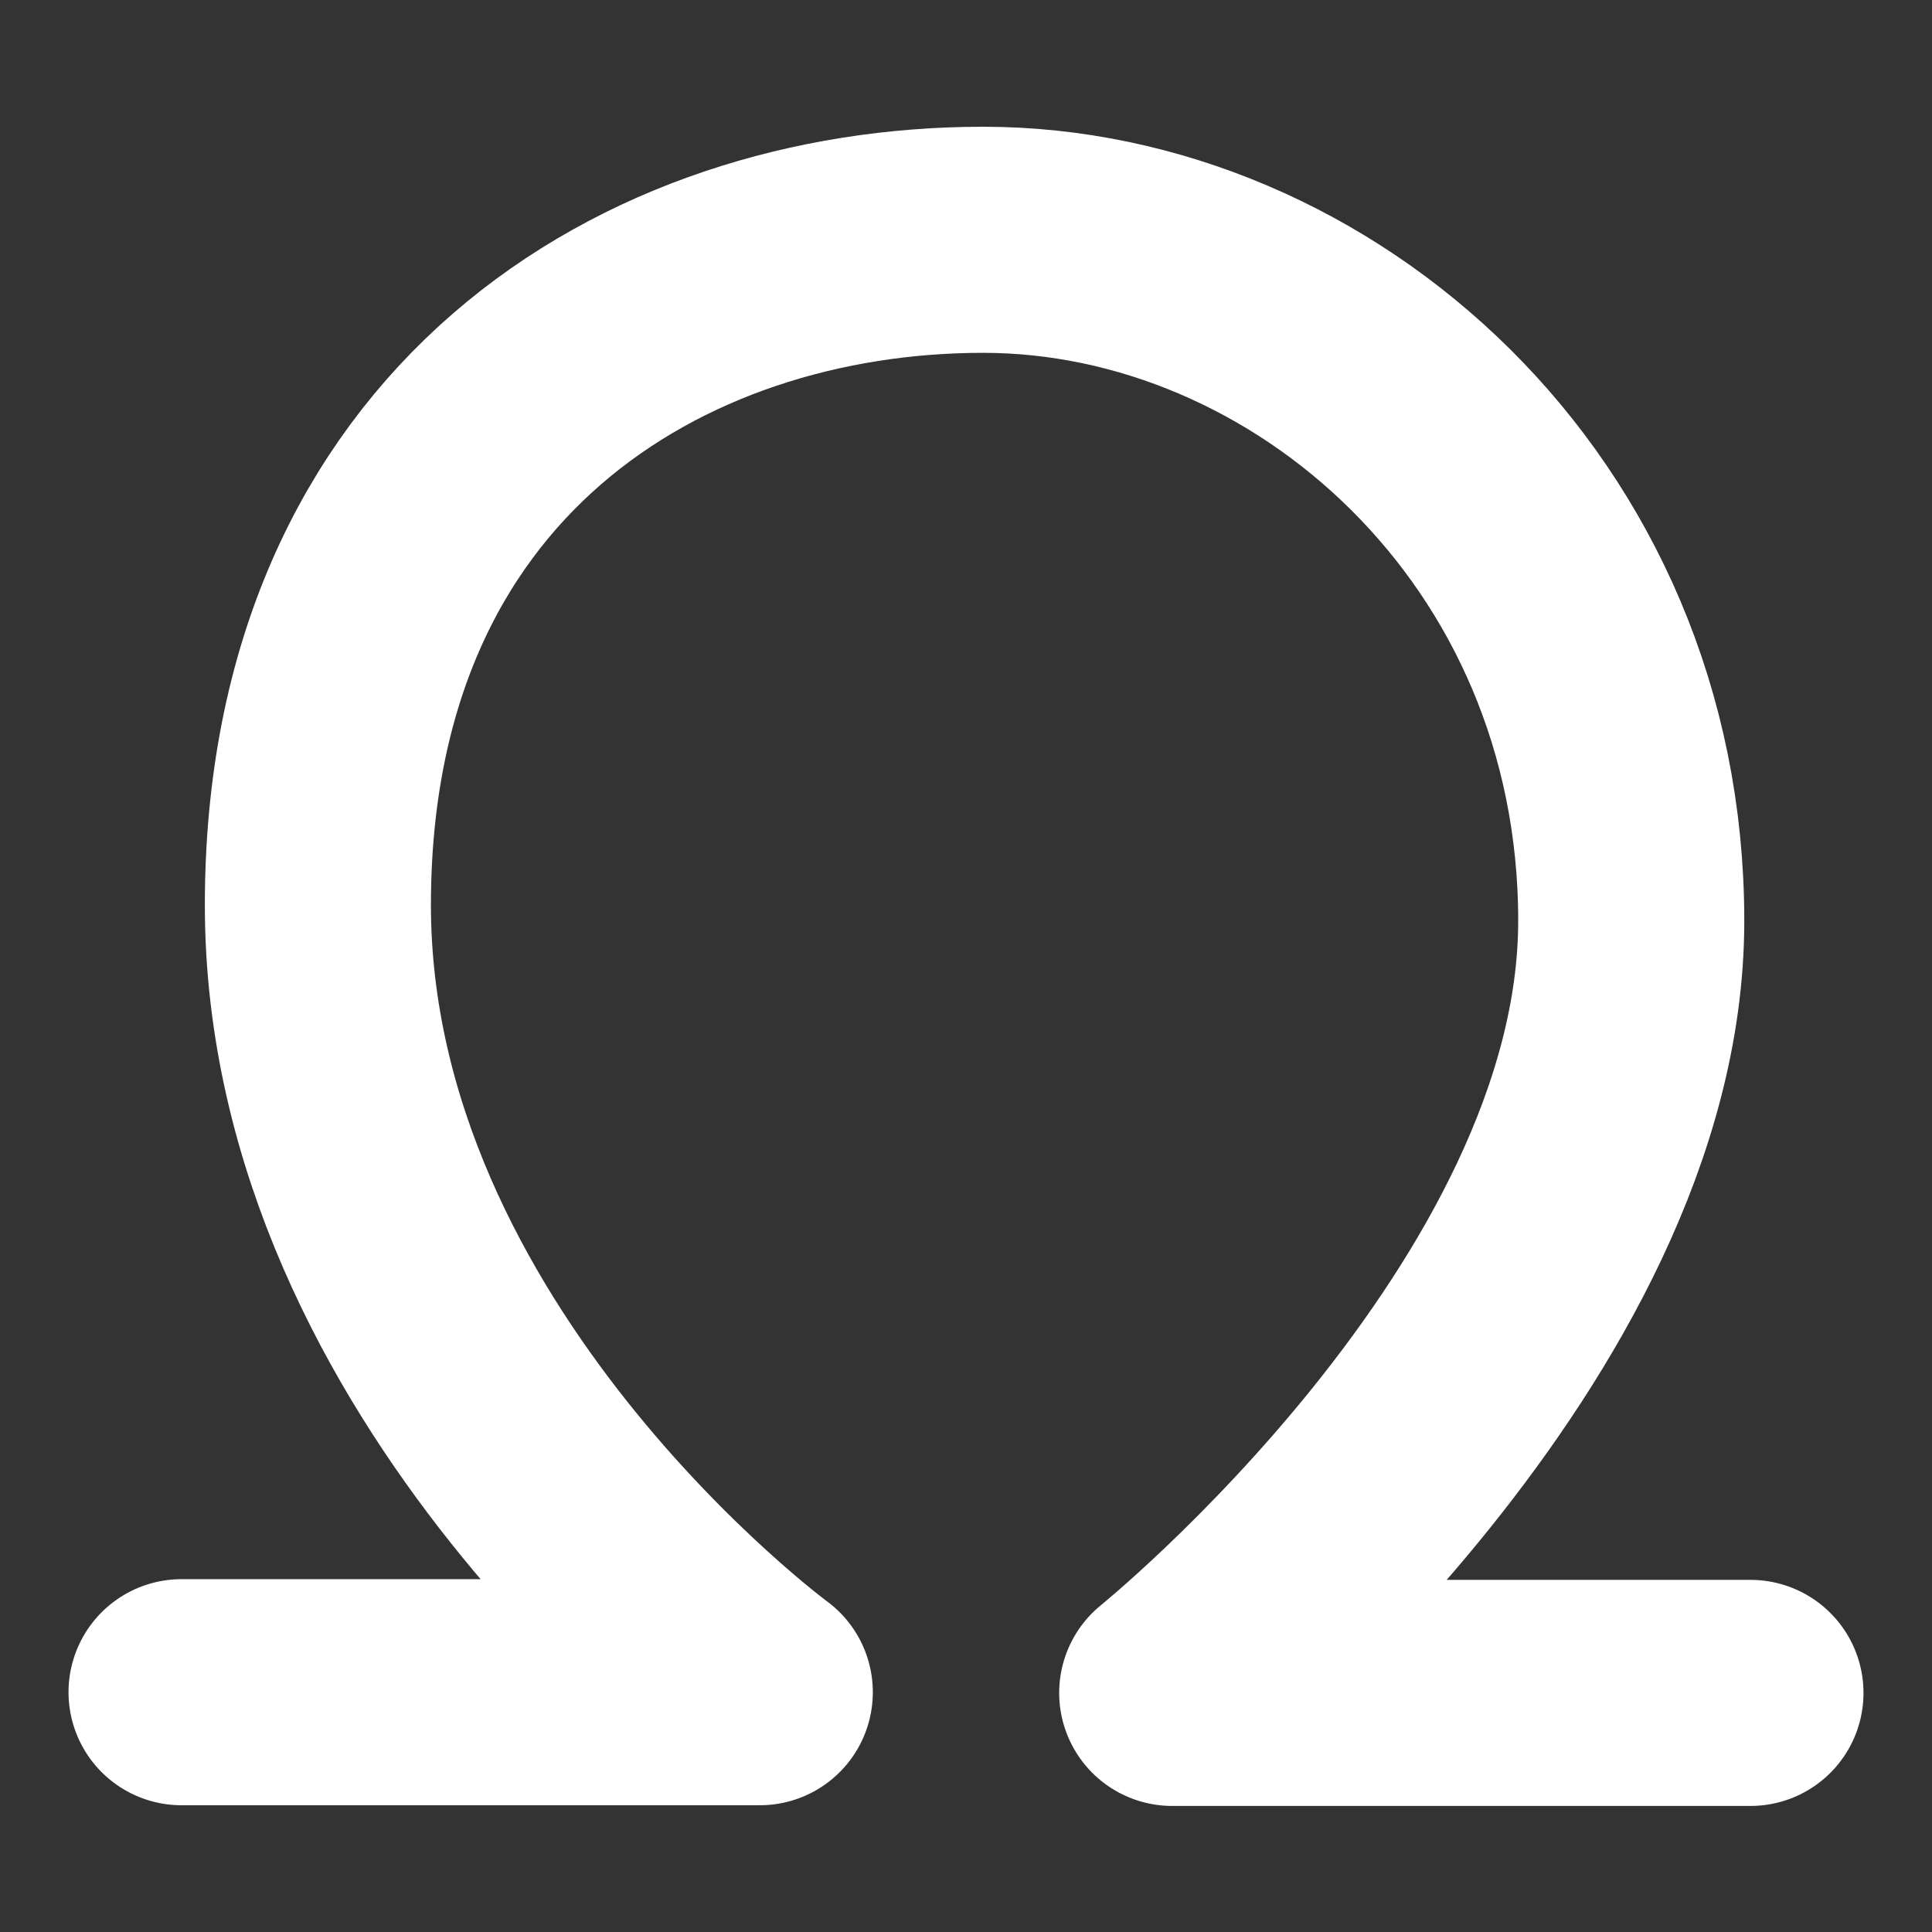 <?xml version="1.0" encoding="UTF-8"?> <svg xmlns="http://www.w3.org/2000/svg" xmlns:xlink="http://www.w3.org/1999/xlink" version="1.1" id="Layer_1" x="0px" y="0px" viewBox="0 0 282 282" style="enable-background:new 0 0 282 282;" xml:space="preserve"><rect x="0" y="0" width="282" height="282" fill="#333333" stroke="none"/> <style type="text/css"> .st0{fill:none;stroke:#FFFFFF;stroke-width:33;stroke-linecap:round;stroke-linejoin:round;stroke-miterlimit:10;} </style> <path class="st0" d="M26.5,247h84.4c0,0-64.5-47.4-64.5-114.9S95.4,35,143.5,35s94.6,40.8,94.6,99.4s-67,112.7-67,112.7h84.4"></path> </svg> 